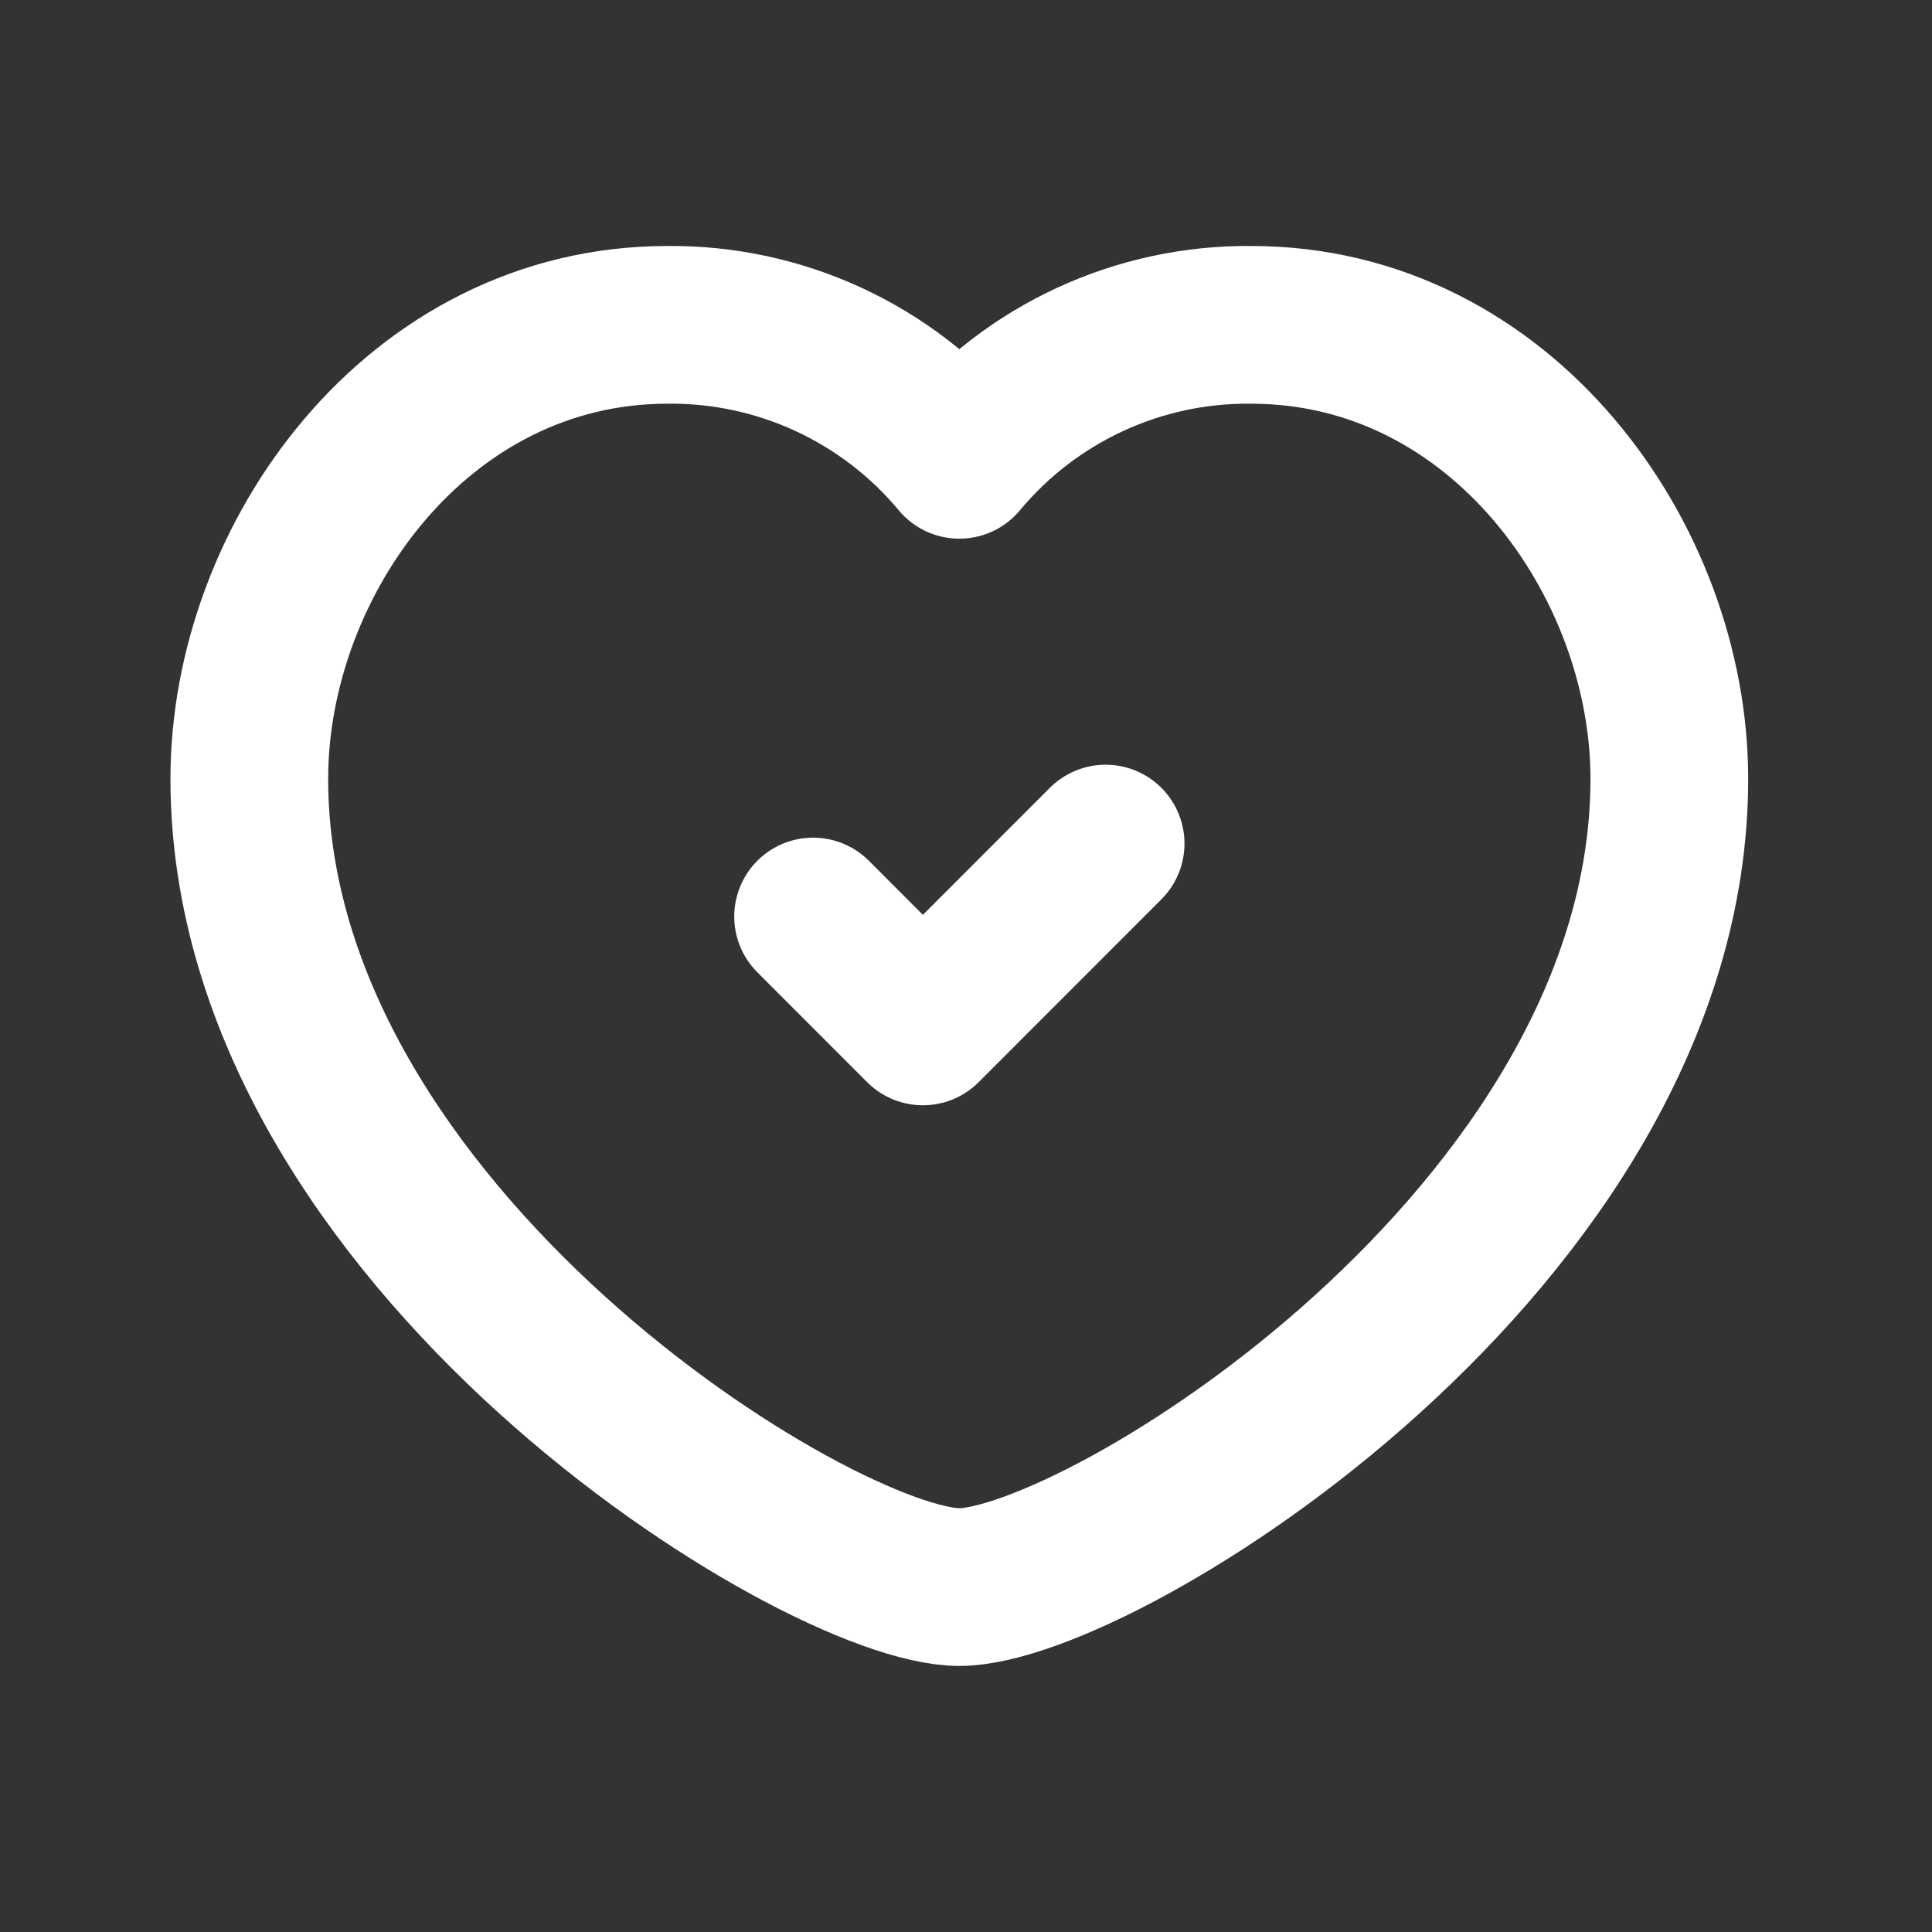 <svg width="49" height="49" viewBox="0 0 49 49" fill="none" xmlns="http://www.w3.org/2000/svg">
<rect x="0" y="0" width="49" height="49" fill="#333333" stroke="none"/>
<path fill-rule="evenodd" clip-rule="evenodd" d="M24.331 11.662C26.159 9.467 28.877 8.209 31.734 8.239C38.077 8.239 42.338 14.201 42.338 19.753C42.338 31.36 27.888 40.252 24.331 40.252C20.773 40.252 6.323 31.36 6.323 19.753C6.323 14.201 10.585 8.239 16.928 8.239C19.785 8.209 22.503 9.467 24.331 11.662Z" stroke="white" stroke-width="4" stroke-linecap="round" stroke-linejoin="round"/>
<path d="M28.041 21.395L23.407 26.032L20.622 23.245" stroke="white" stroke-width="4" stroke-linecap="round" stroke-linejoin="round"/>
</svg>
